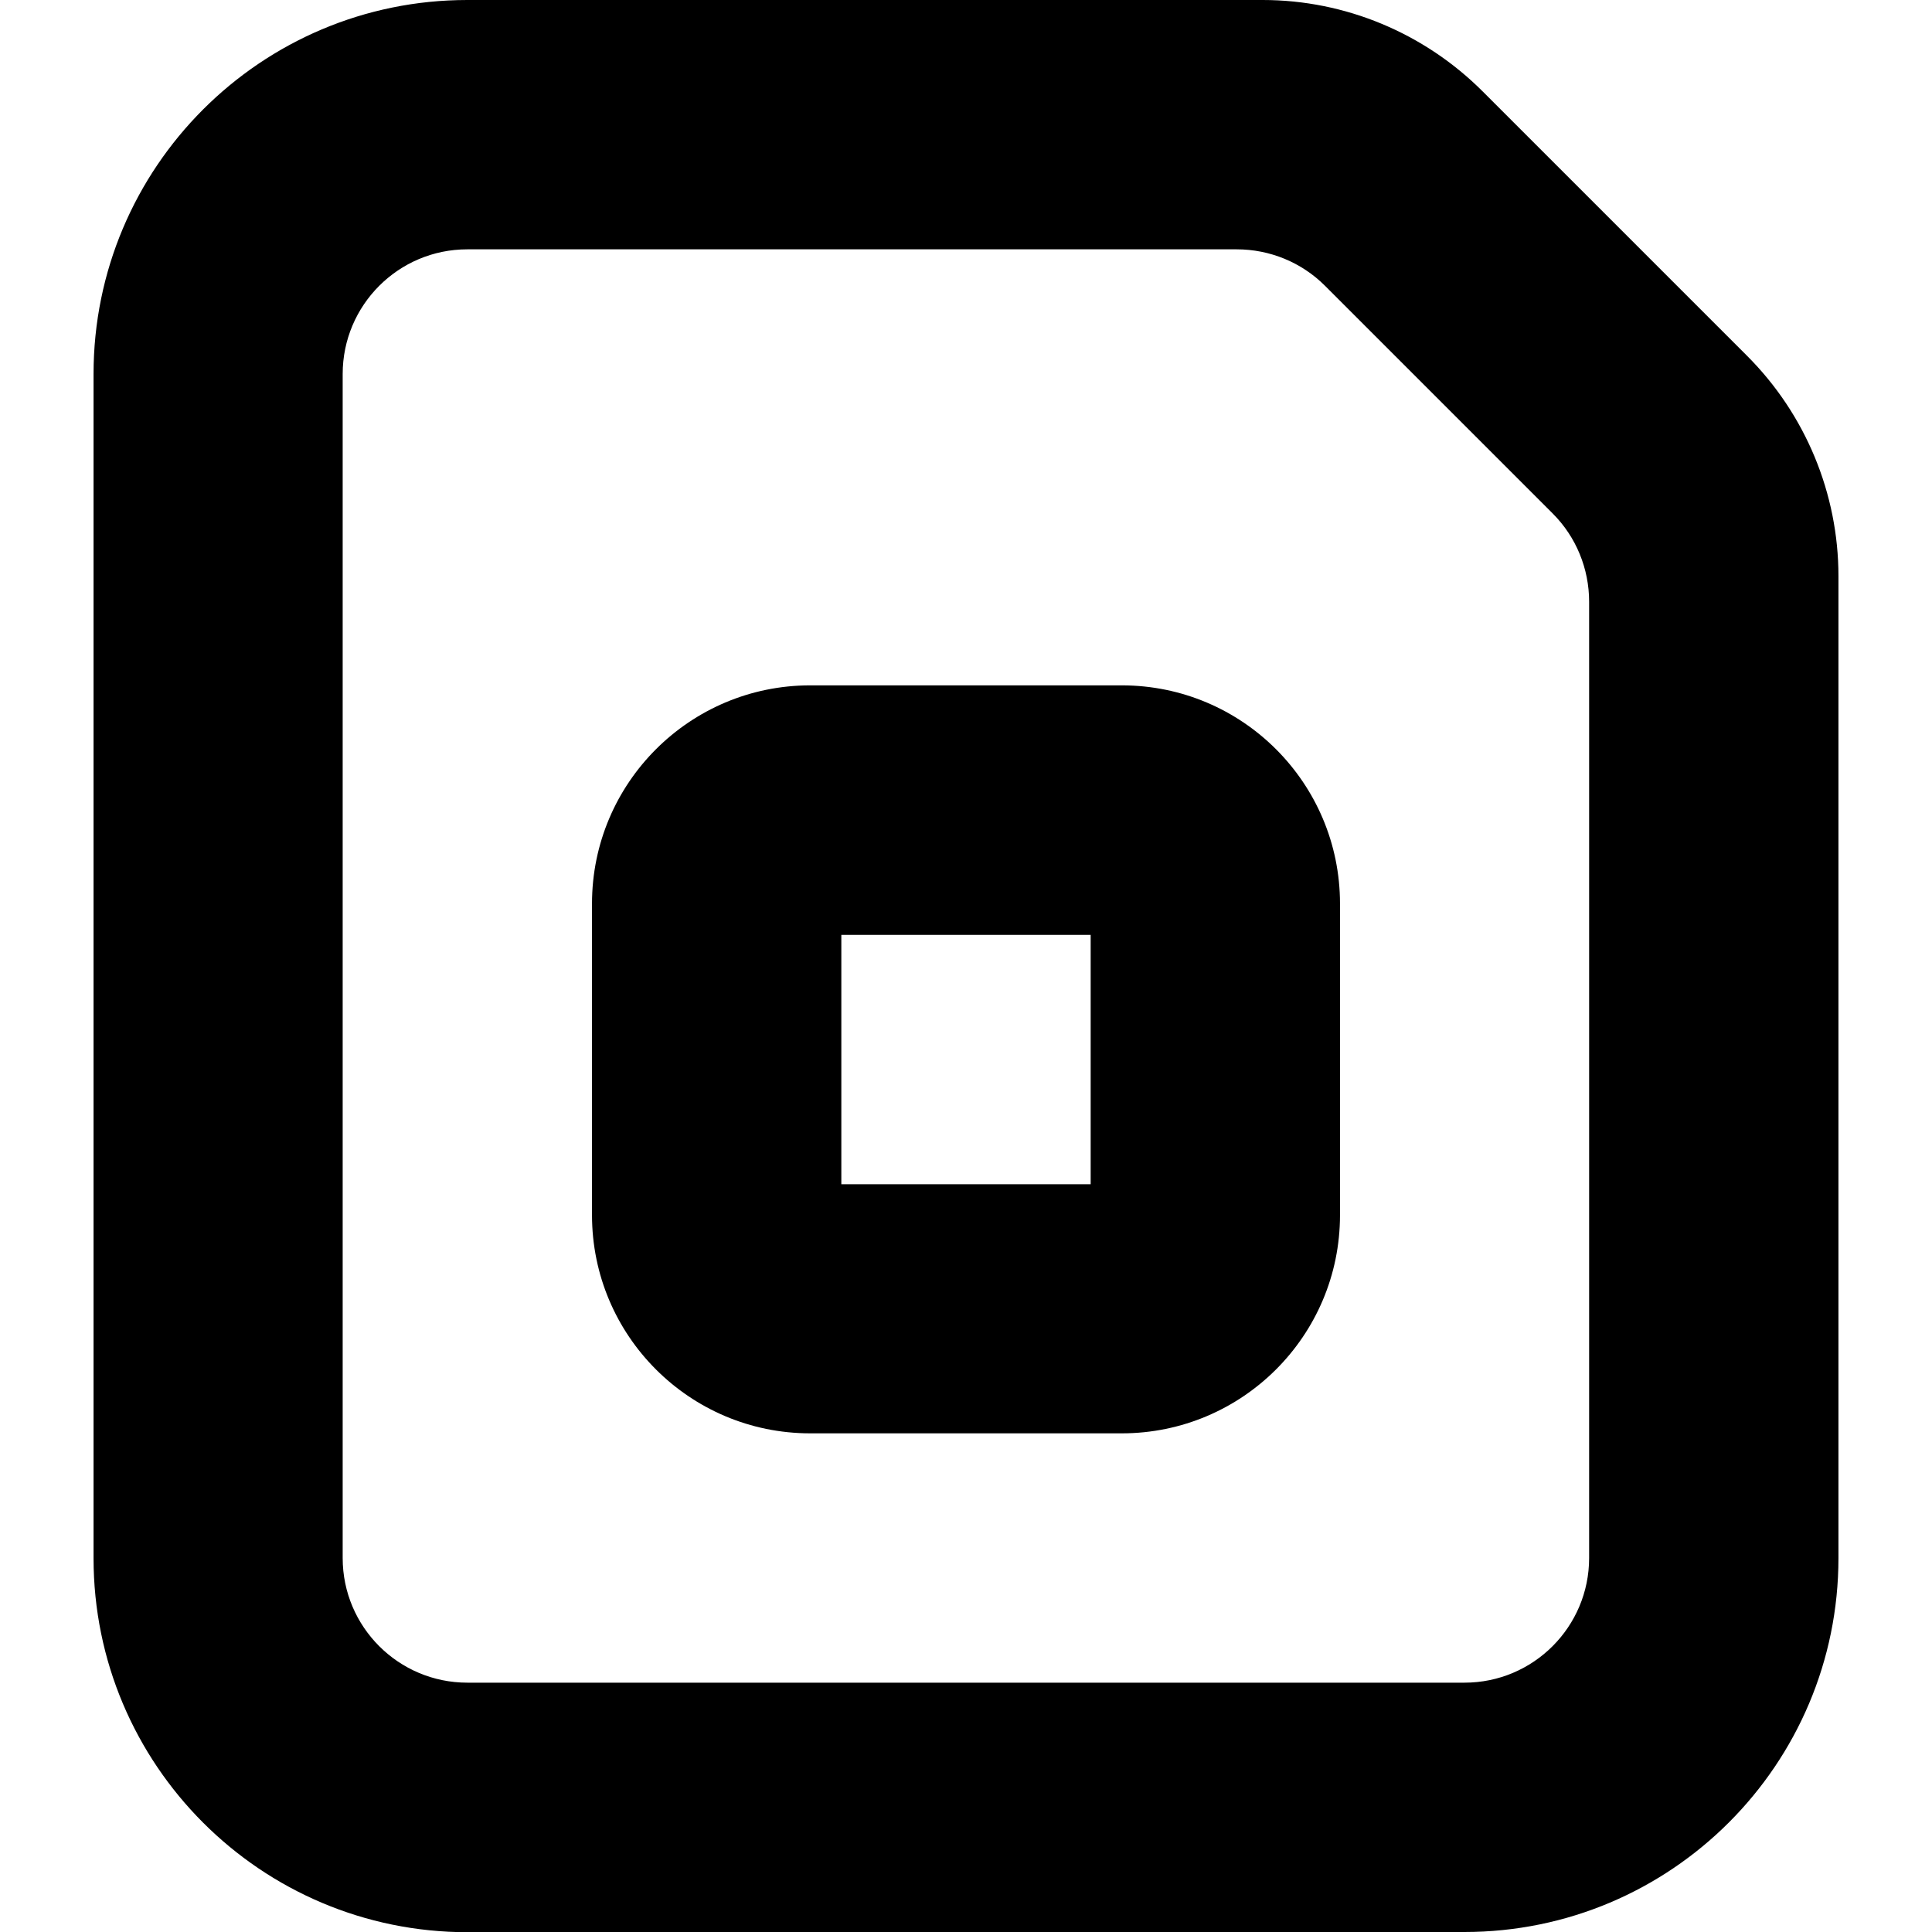 <?xml version="1.0" encoding="UTF-8"?>
<svg id="Livello_1" xmlns="http://www.w3.org/2000/svg" width="95" height="95" version="1.1" viewBox="0 0 95 95">
  <!-- Generator: Adobe Illustrator 30.0.0, SVG Export Plug-In . SVG Version: 2.1.1 Build 123)  -->
  <g id="Livello_11">
    <path d="M6.6,18.4h49.8v49.8h-20.2c-1.6-5.9-7.7-9.4-13.7-7.8-3.8,1-6.8,4-7.8,7.8H6.6s0-49.8,0-49.8ZM25.4,76.5c2.9,0,5.3-2.4,5.3-5.3s-2.4-5.3-5.3-5.3-5.3,2.4-5.3,5.3h0c0,2.9,2.4,5.3,5.3,5.3ZM74.1,30.6l14.4,14.4v3.9h-26.2v-18.3s11.8,0,11.8,0ZM85.8,68.2c-1.6-5.9-7.7-9.4-13.7-7.8-3.8,1-6.8,4-7.8,7.8h-2v-13.6h26.2v13.6h-2.7ZM75,76.5c2.9,0,5.3-2.4,5.3-5.3s-2.4-5.3-5.3-5.3-5.3,2.4-5.3,5.3h0c0,2.9,2.4,5.3,5.3,5.3ZM6.4,74.1h8.3c1.6,5.9,7.7,9.4,13.7,7.8,3.8-1,6.8-4,7.8-7.8h28.1c1.6,5.9,7.7,9.4,13.7,7.8,3.8-1,6.8-4,7.8-7.8h5.6c1.6,0,2.9-1.3,2.9-2.9h0v-27.4c0-.8-.3-1.5-.9-2.1l-16.1-16.1c-.5-.6-1.3-.9-2.1-.9h-13v-6.5c0-3.1-2.5-5.7-5.7-5.7H6.4c-3.1,0-5.7,2.5-5.7,5.7v50.2c0,3.1,2.5,5.7,5.7,5.7Z" style="display: none; fill-rule: evenodd;"/>
  </g>
  <g>
    <path d="M22.98,95h49.03c10.15,0,18.39-8.23,18.39-18.39V28.33c0-4.06-1.62-7.96-4.49-10.83l-12.99-12.99C70.05,1.63,66.15,0,62.09,0H22.98C12.83,0,4.6,8.23,4.6,18.39v58.23c0,10.15,8.23,18.39,18.39,18.39ZM16.85,18.39c0-3.38,2.74-6.13,6.13-6.13h37.83c1.63,0,3.19.64,4.34,1.79l11.2,11.2c1.15,1.15,1.79,2.71,1.79,4.34v47.02c0,3.38-2.74,6.13-6.13,6.13H22.98c-3.38,0-6.13-2.74-6.13-6.13V18.39Z"/>
    <path d="M39.84,70.48h15.32c5.92,0,10.73-4.8,10.73-10.73v-15.32c0-5.92-4.8-10.73-10.73-10.73h-15.32c-5.92,0-10.73,4.8-10.73,10.73v15.32c0,5.92,4.8,10.73,10.73,10.73ZM41.37,45.97h12.26v12.26h-12.26v-12.26Z"/>
  </g>
</svg>